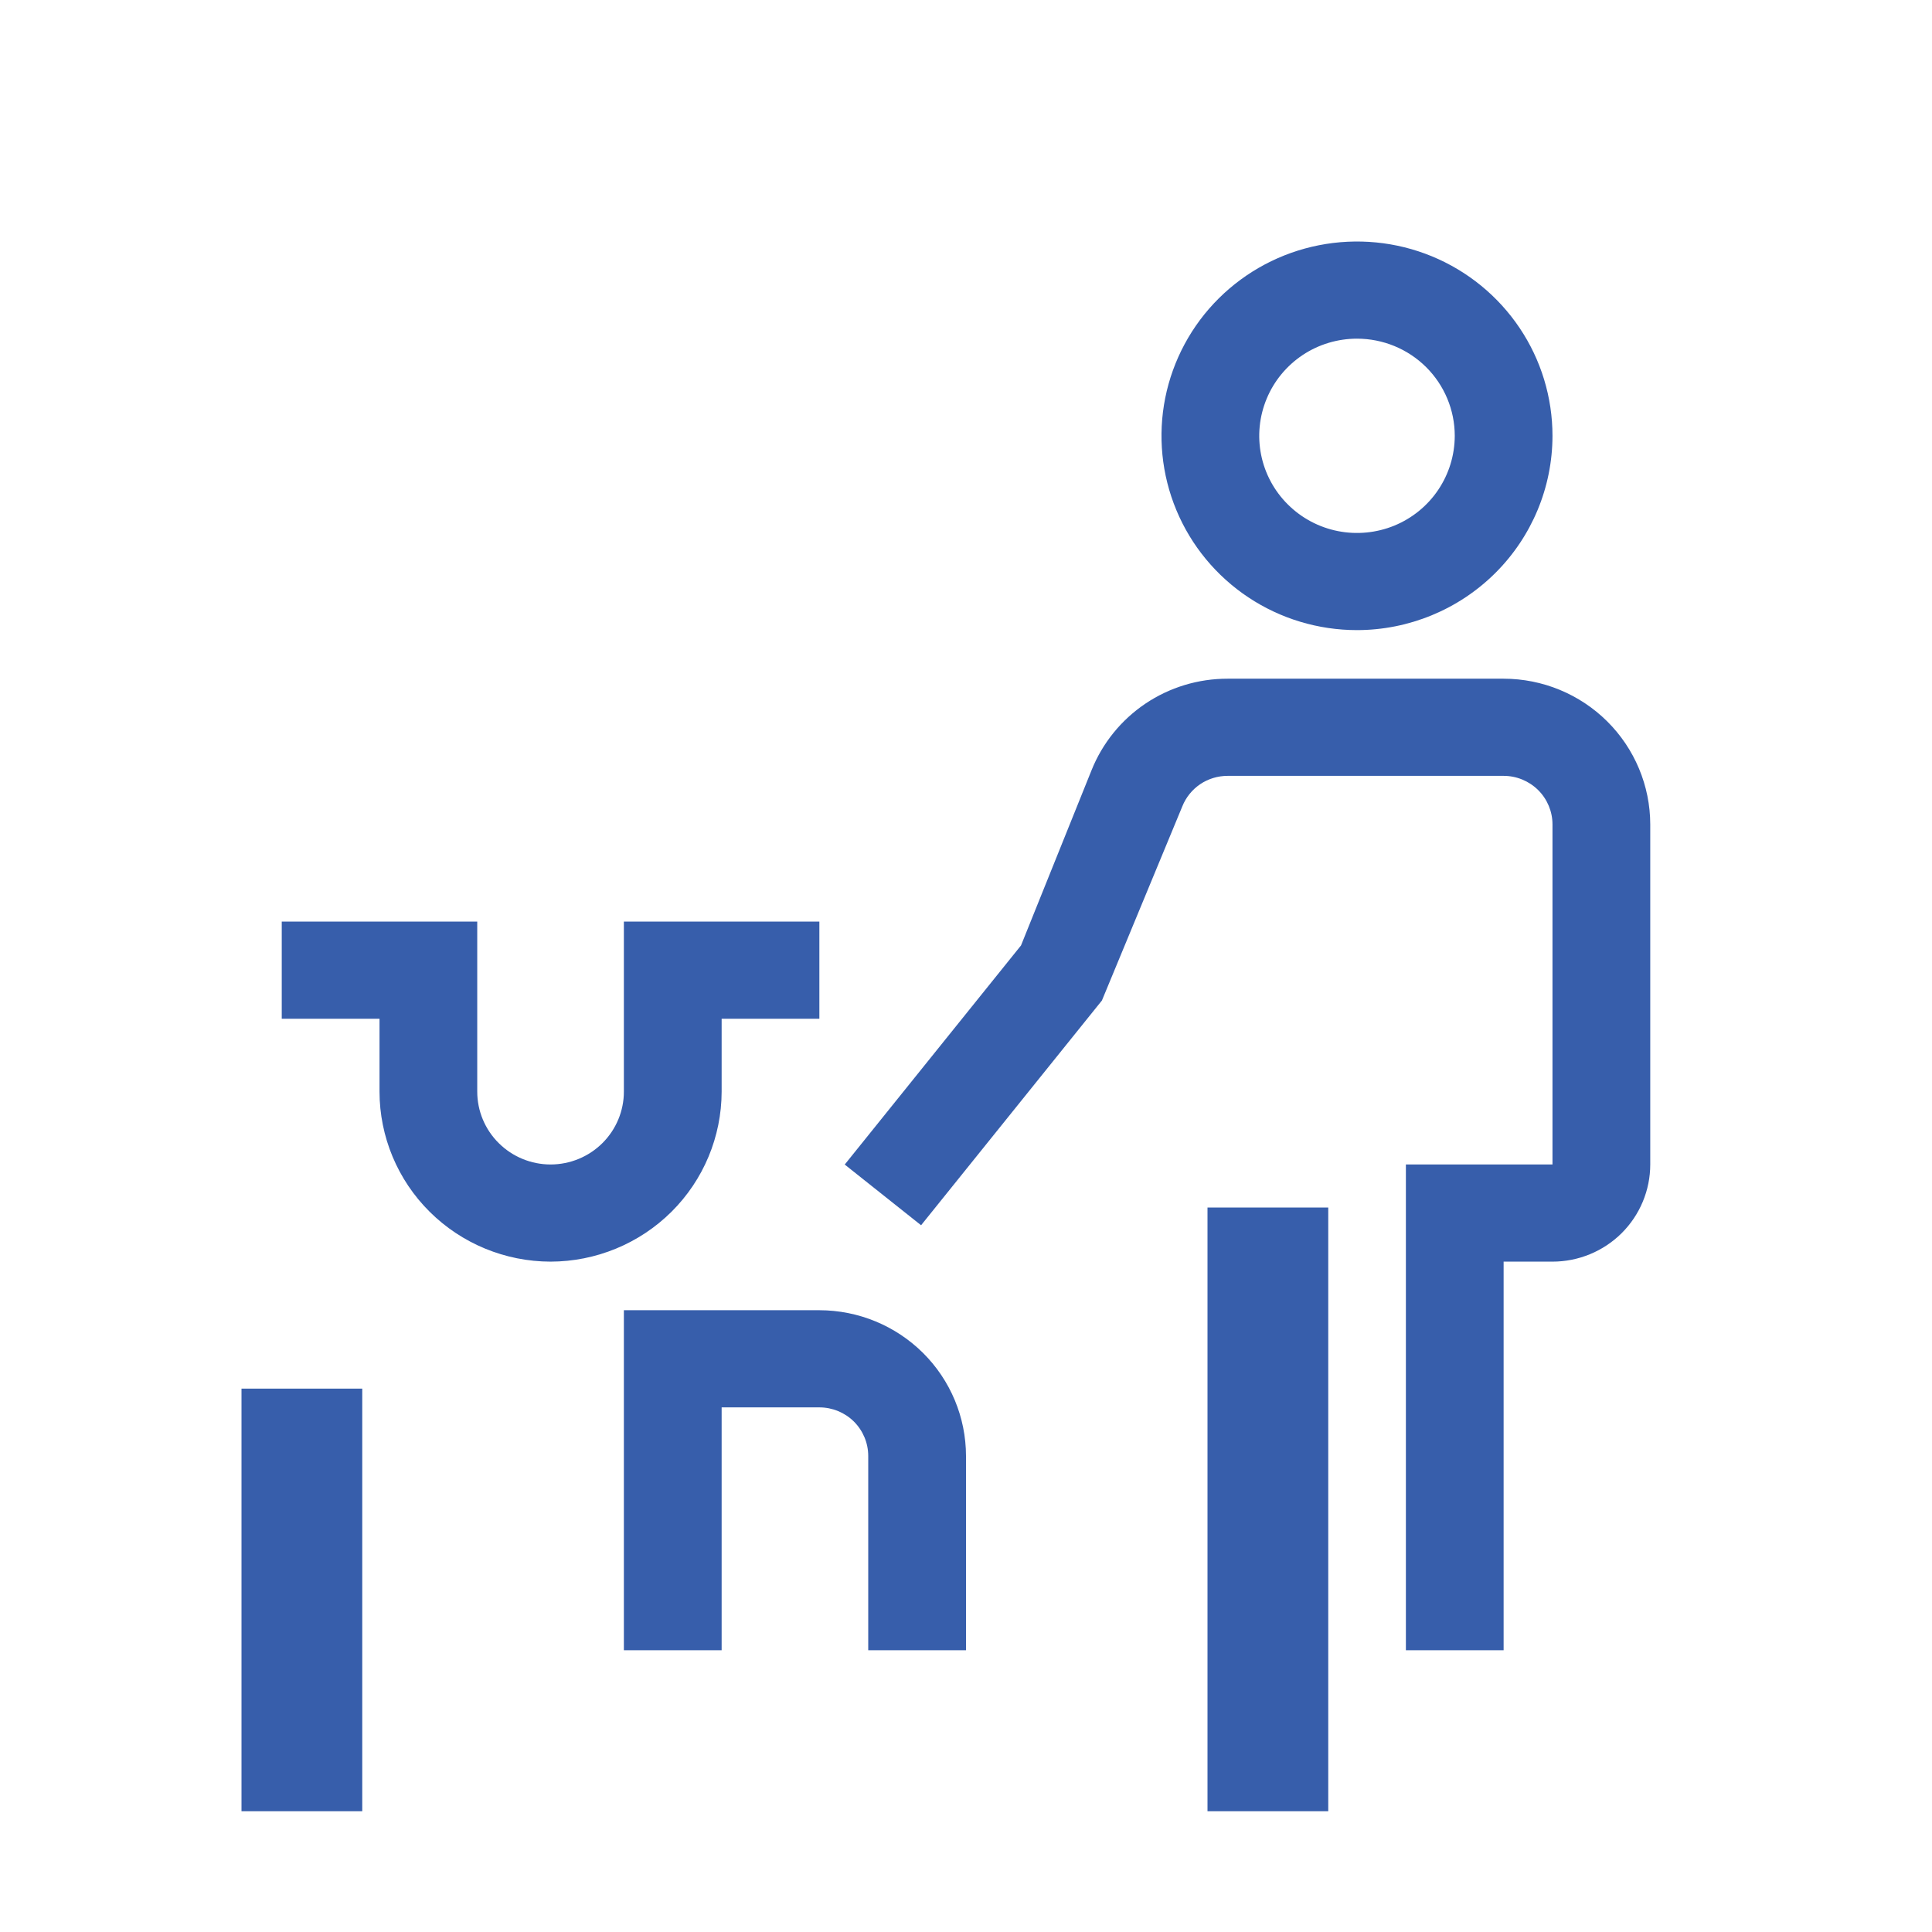 <?xml version="1.0" encoding="UTF-8"?>
<svg xmlns="http://www.w3.org/2000/svg" width="48" height="48" viewBox="0 0 48 48" fill="none">
  <path d="M9 45H6V34.5H9V45ZM33 45H30V30H33V45ZM20.357 32.552C21.323 32.553 22.249 32.935 22.932 33.613C23.615 34.292 23.999 35.213 24 36.173V41H21.571V36.173C21.571 35.853 21.443 35.546 21.216 35.319C20.988 35.093 20.679 34.966 20.357 34.966H17.929V41H15.5V32.552H20.357ZM37.357 16.862C38.323 16.863 39.249 17.245 39.932 17.924C40.614 18.602 40.999 19.523 41 20.482V28.931C41 29.571 40.744 30.185 40.289 30.638C39.834 31.09 39.215 31.345 38.571 31.345H37.357V41H34.929V28.931H38.571V20.482C38.571 20.163 38.443 19.856 38.216 19.63C37.988 19.404 37.679 19.276 37.357 19.276H30.501C30.258 19.276 30.021 19.347 29.82 19.482C29.619 19.618 29.463 19.811 29.374 20.035L27.377 24.857L22.884 30.441L20.987 28.933L25.367 23.489L27.118 19.139C27.387 18.466 27.854 17.888 28.457 17.482C29.06 17.076 29.773 16.861 30.501 16.862H37.357ZM11.857 27.121C11.857 27.601 12.049 28.061 12.391 28.4C12.732 28.74 13.196 28.931 13.679 28.931C14.162 28.931 14.625 28.74 14.967 28.4C15.308 28.061 15.5 27.601 15.5 27.121V22.896H20.357V25.311H17.929V27.121C17.927 28.241 17.479 29.315 16.683 30.106C15.886 30.898 14.805 31.343 13.679 31.345C12.552 31.343 11.472 30.898 10.675 30.106C9.878 29.315 9.43 28.241 9.429 27.121V25.311H7V22.896H11.857V27.121ZM32.767 6.093C33.709 5.907 34.686 6.002 35.573 6.367C36.461 6.733 37.219 7.352 37.753 8.146C38.287 8.939 38.571 9.873 38.571 10.828C38.57 12.108 38.058 13.334 37.148 14.239C36.237 15.144 35.002 15.654 33.714 15.655C32.753 15.655 31.814 15.372 31.016 14.842C30.217 14.311 29.594 13.557 29.227 12.675C28.859 11.793 28.763 10.822 28.95 9.886C29.138 8.949 29.6 8.089 30.279 7.414C30.959 6.739 31.824 6.279 32.767 6.093ZM33.714 8.414C33.234 8.414 32.764 8.555 32.365 8.82C31.966 9.086 31.654 9.463 31.471 9.904C31.287 10.345 31.238 10.831 31.332 11.299C31.426 11.767 31.657 12.197 31.997 12.534C32.337 12.872 32.769 13.102 33.24 13.195C33.711 13.288 34.2 13.24 34.644 13.058C35.087 12.875 35.467 12.566 35.733 12.169C36 11.772 36.142 11.305 36.143 10.828C36.143 10.188 35.887 9.574 35.432 9.121C34.976 8.668 34.358 8.414 33.714 8.414Z" fill="#375EAB"></path>
</svg>
